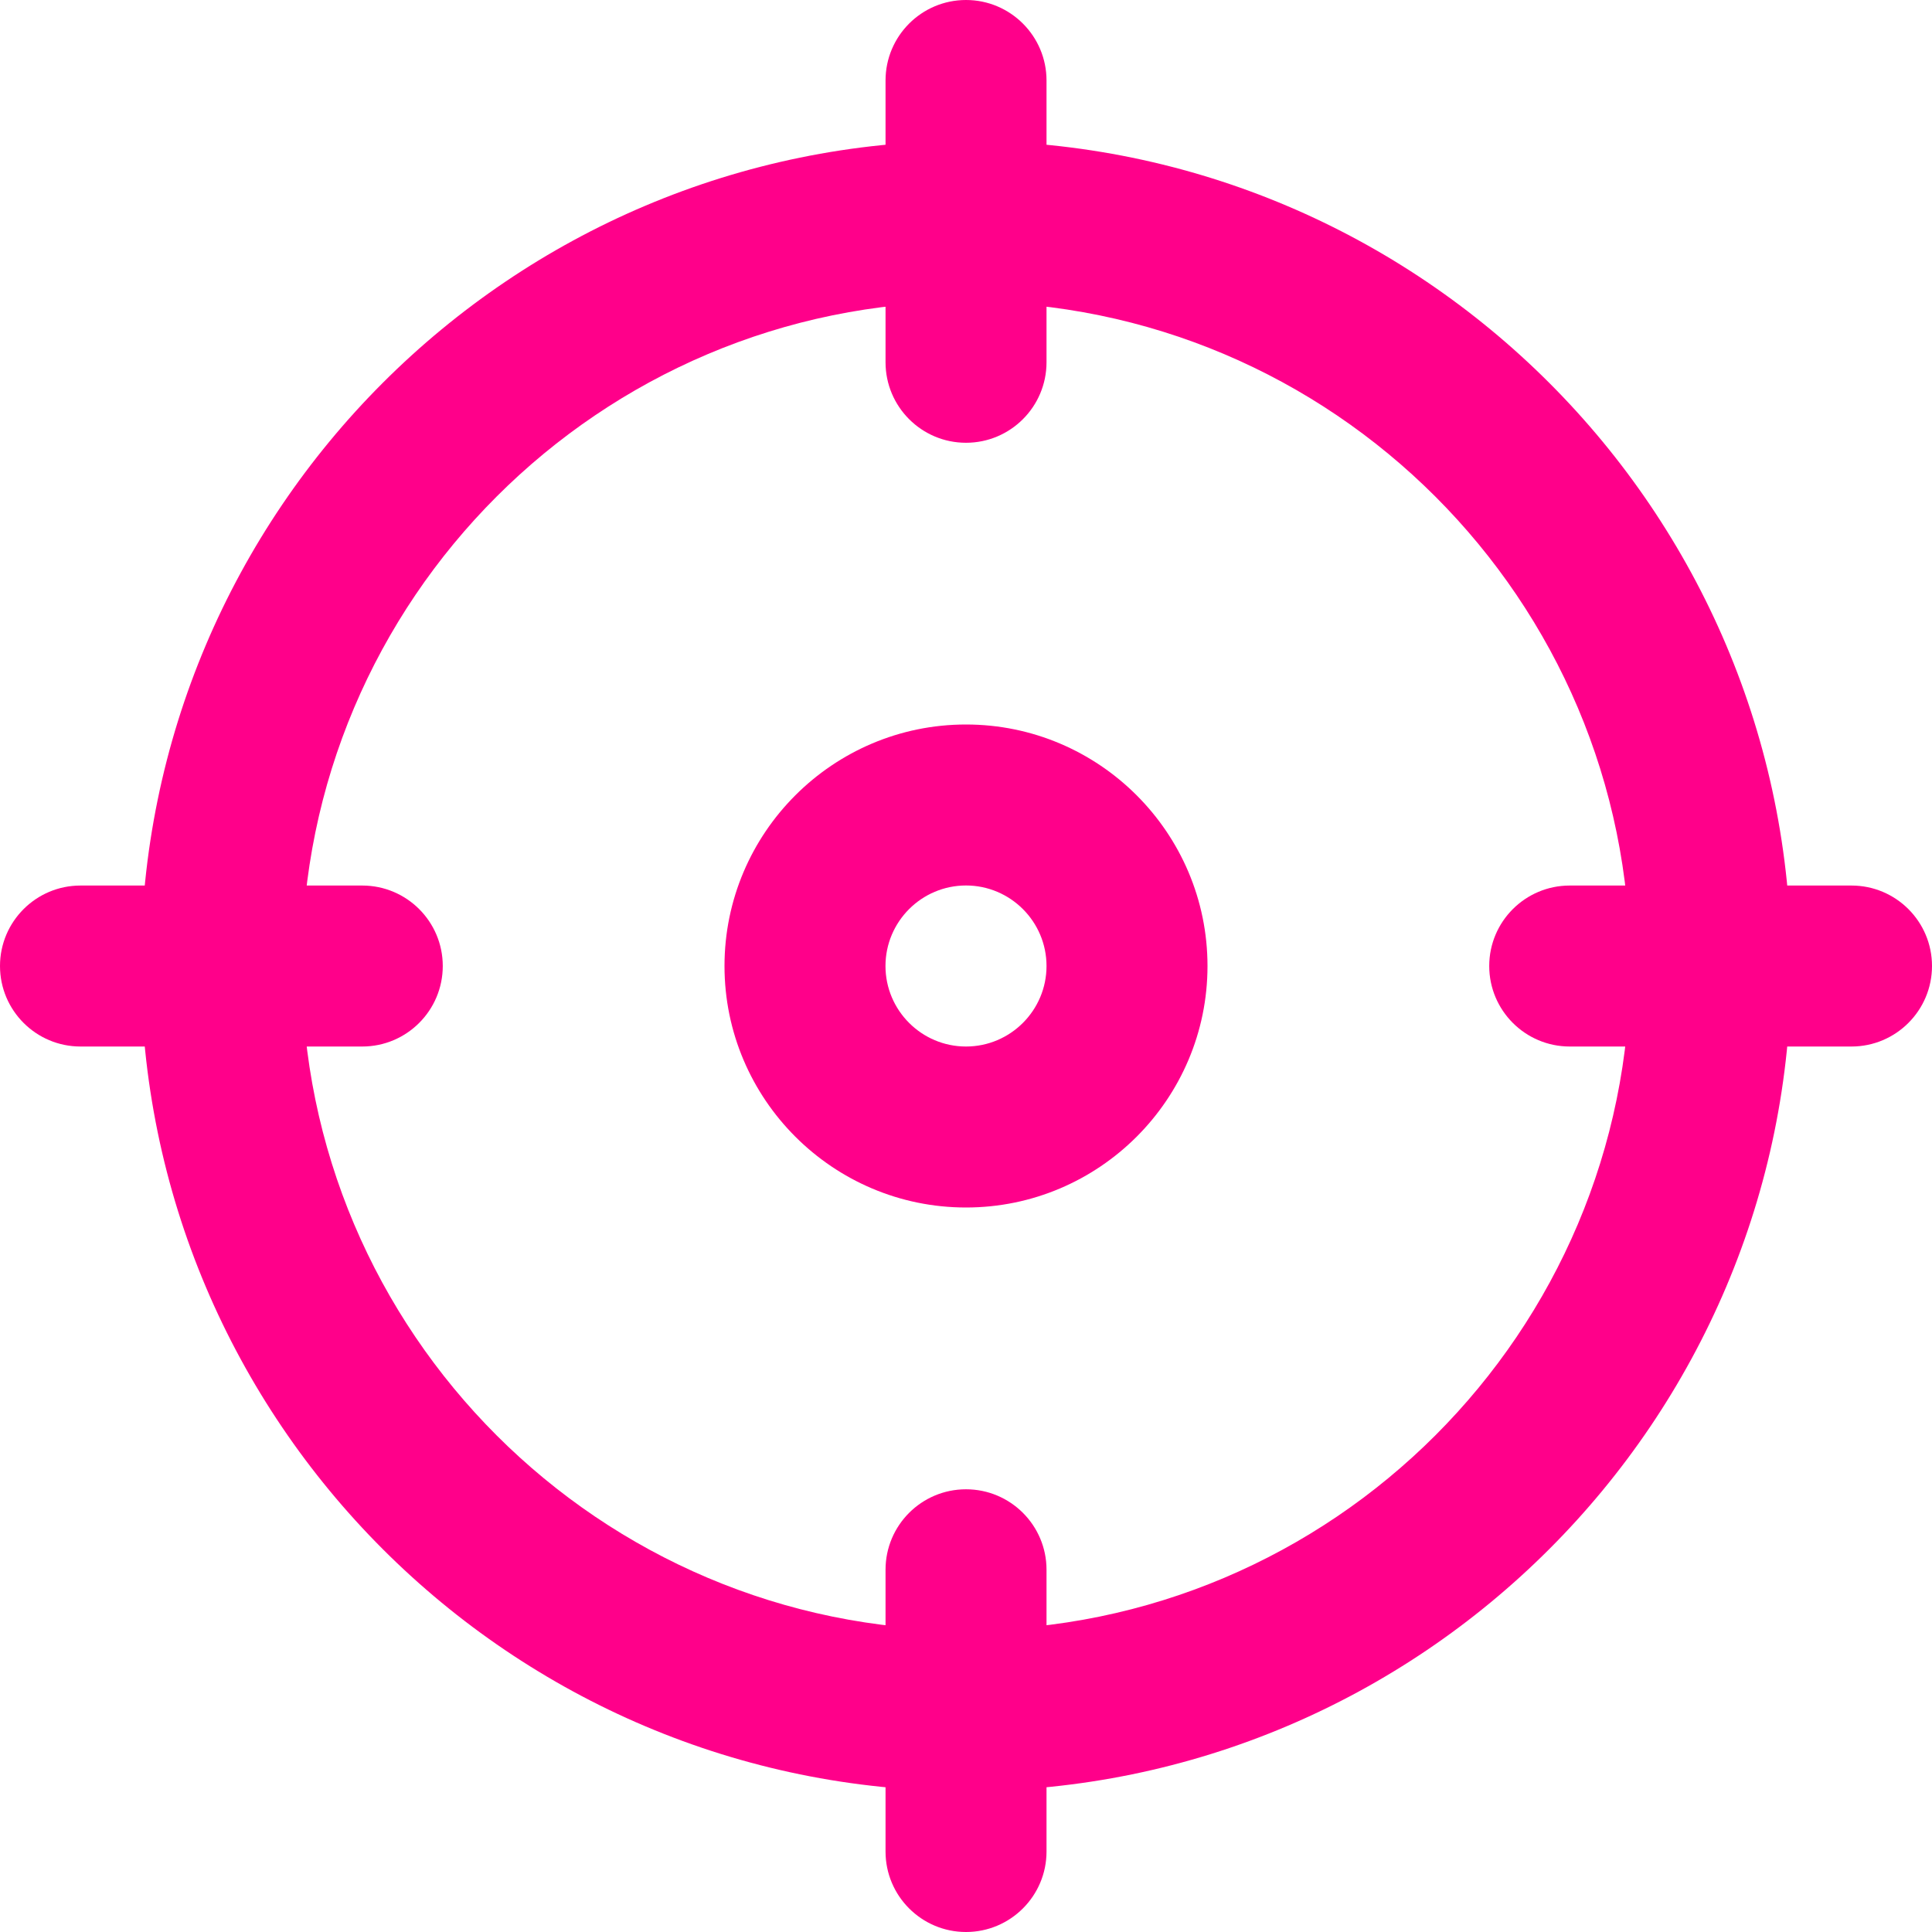 <svg width="34" height="34" viewBox="0 0 34 34" fill="none" xmlns="http://www.w3.org/2000/svg">
<g clip-path="url(#clip0_522_2129)">
<path d="M17 31.521C8.993 31.521 2.479 25.007 2.479 17C2.479 8.993 8.993 2.479 17 2.479C25.007 2.479 31.521 8.993 31.521 17C31.521 25.007 25.007 31.521 17 31.521ZM17 5.312C10.556 5.312 5.312 10.555 5.312 17C5.312 23.444 10.556 28.687 17 28.687C23.444 28.687 28.687 23.444 28.687 17C28.687 10.555 23.444 5.312 17 5.312Z" fill="#FF008A"/>
<path d="M17 7.792C16.218 7.792 15.584 7.157 15.584 6.375V1.417C15.584 0.635 16.218 0 17 0C17.782 0 18.417 0.635 18.417 1.417V6.375C18.417 7.157 17.782 7.792 17 7.792Z" fill="#FF008A"/>
<path d="M32.583 18.417H27.625C26.843 18.417 26.208 17.782 26.208 17C26.208 16.218 26.843 15.584 27.625 15.584H32.583C33.365 15.584 34 16.218 34 17C34 17.782 33.365 18.417 32.583 18.417Z" fill="#FF008A"/>
<path d="M17 34C16.218 34 15.584 33.365 15.584 32.584V27.625C15.584 26.843 16.218 26.209 17 26.209C17.782 26.209 18.417 26.843 18.417 27.625V32.584C18.417 33.365 17.782 34 17 34Z" fill="#FF008A"/>
<path d="M6.375 18.417H1.417C0.635 18.417 0 17.782 0 17C0 16.218 0.635 15.584 1.417 15.584H6.375C7.157 15.584 7.792 16.218 7.792 17C7.792 17.782 7.157 18.417 6.375 18.417Z" fill="#FF008A"/>
<path d="M17 21.25C14.657 21.25 12.75 19.343 12.75 17C12.75 14.657 14.657 12.75 17 12.75C19.343 12.75 21.25 14.657 21.25 17C21.25 19.343 19.343 21.25 17 21.25ZM17 15.583C16.219 15.583 15.583 16.219 15.583 17C15.583 17.781 16.219 18.417 17 18.417C17.781 18.417 18.417 17.781 18.417 17C18.417 16.219 17.781 15.583 17 15.583Z" fill="#FF008A"/>
</g>
<defs>
<clipPath id="clip0_522_2129">
<rect width="34" height="34" fill="white"/>
</clipPath>
</defs>
</svg>
